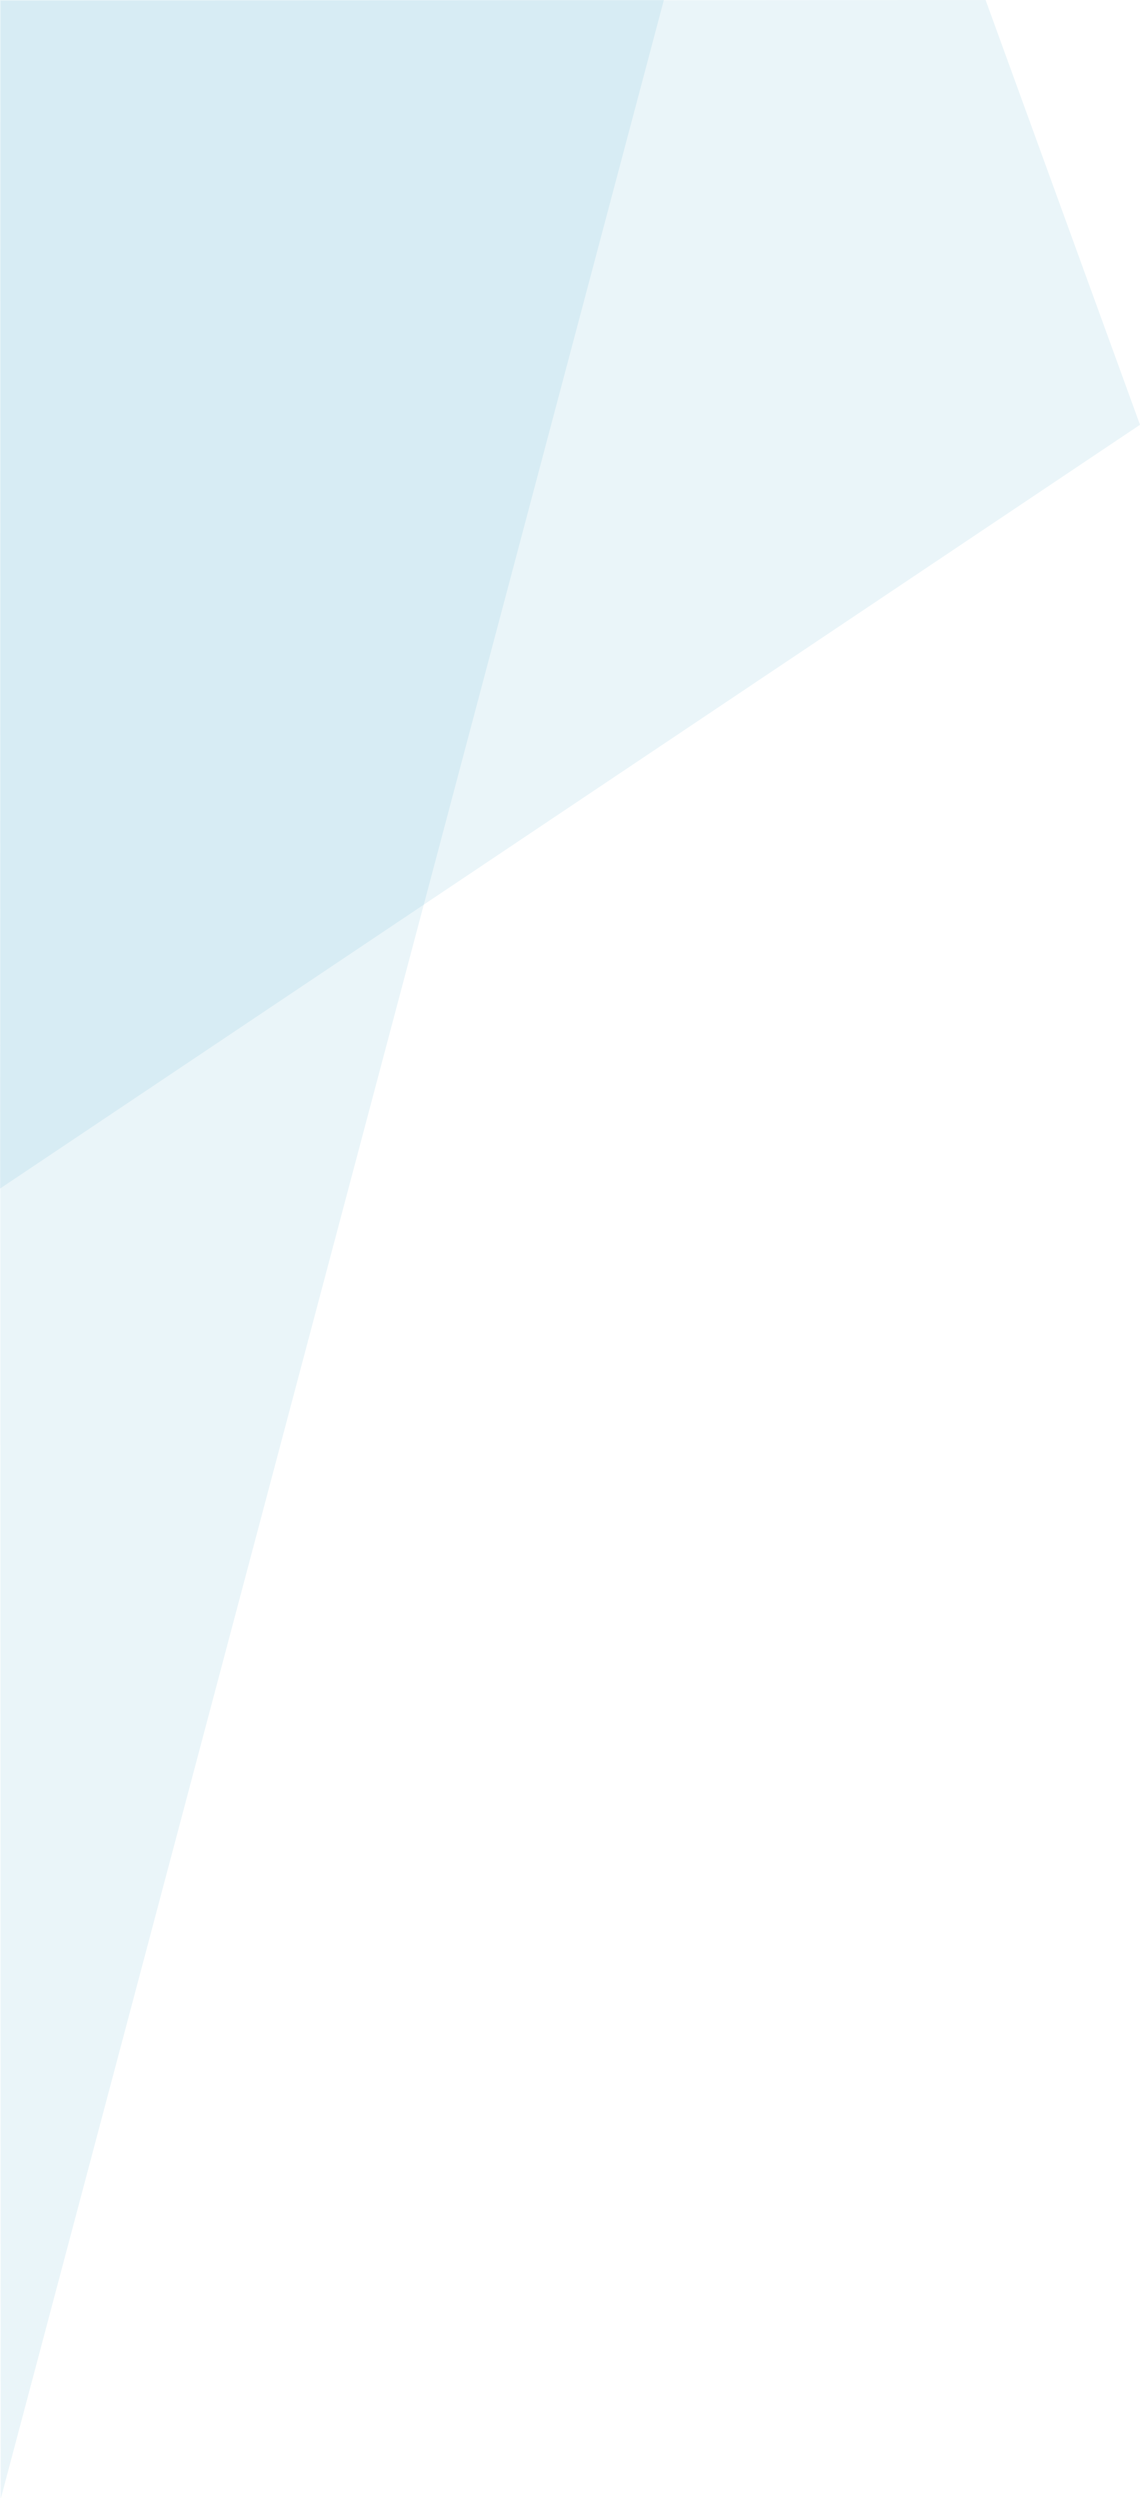 <svg width="335" height="734" viewBox="0 0 335 734" fill="none" xmlns="http://www.w3.org/2000/svg">
<g clip-path="url(#clip0_1_5769)">
<path opacity="0.1" d="M289.627 0L0.2 0.2L0 348.992L335 124.726L289.627 0Z" fill="#2D9AC6"/>
<path opacity="0.1" d="M195.084 0H0L0.2 733.762L195.084 0Z" fill="#2D9AC6"/>
</g>
<defs>
<clipPath id="clip0_1_5769">
<rect width="335" height="733.762" fill="white"/>
</clipPath>
</defs>
</svg>
